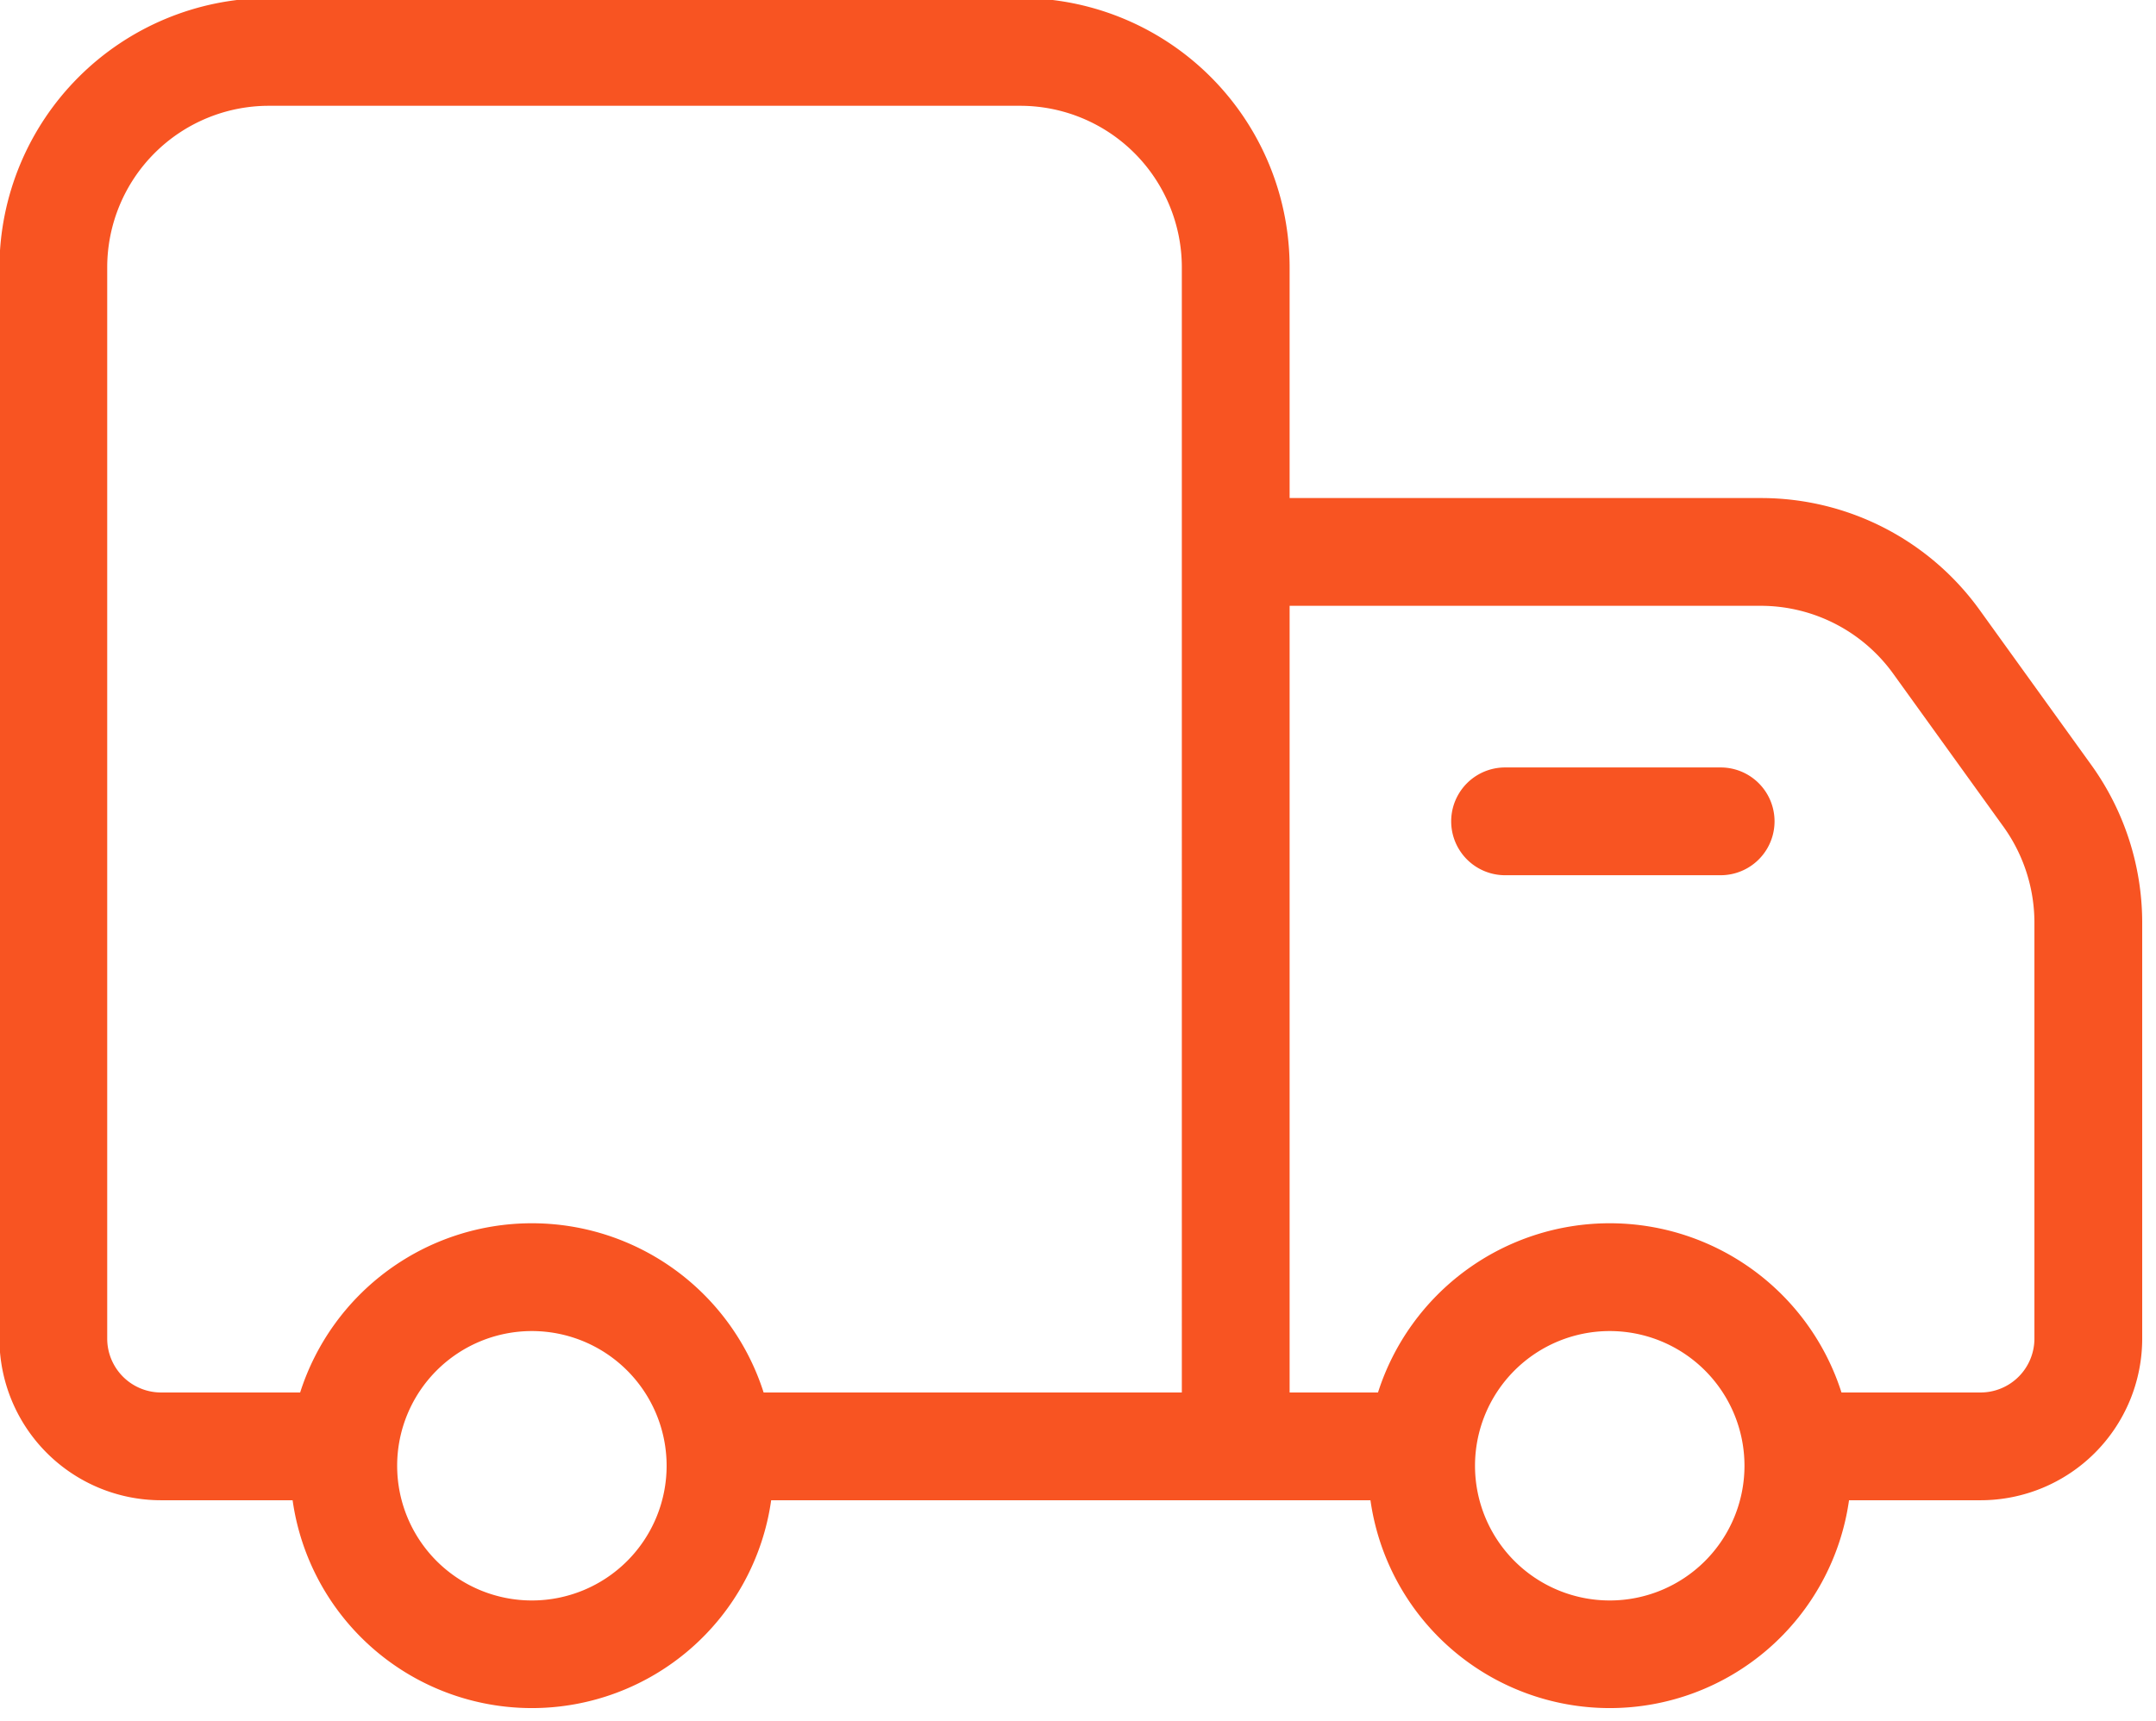 <?xml version="1.0" encoding="UTF-8"?>
<!-- Uploaded to: SVG Repo, www.svgrepo.com, Generator: SVG Repo Mixer Tools -->
<svg width="40" height="31.929" fill="#000000" version="1.1" viewBox="0 0 1.2 .958" xmlns="http://www.w3.org/2000/svg">
 <g transform="translate(-2.06,-4.065)">
  <g id="Delivery_Truck" transform="matrix(.06 0 0 .06 1.936 3.82)" data-name="Delivery Truck">
   <g fill="#f85422">
    <path d="m21.47 11.185-1.03-1.43a2.5 2.5 0 0 0-2.03-1.05h-4.38v-2.14a2.5 2.5 0 0 0-2.5-2.5h-6.97a2.507 2.507 0 0 0-2.5 2.5v9.94a1.5 1.5 0 0 0 1.5 1.5h1.22a2.242 2.242 0 0 0 4.44 0h5.56a2.242 2.242 0 0 0 4.44 0h1.22a1.5 1.5 0 0 0 1.5-1.5v-3.87a2.508 2.508 0 0 0-0.47-1.45zm-14.47 7.75a1.25 1.25 0 1 1 1.25-1.25 1.25 1.25 0 0 1-1.25 1.25zm6.03-1.93h-3.88a2.257 2.257 0 0 0-4.3 0h-1.29a0.5 0.5 0 0 1-0.5-0.5v-9.94a1.5 1.5 0 0 1 1.5-1.5h6.97a1.5 1.5 0 0 1 1.5 1.5zm3.97 1.93a1.25 1.25 0 1 1 1.25-1.25 1.25 1.25 0 0 1-1.25 1.25zm3.94-2.43a0.5 0.5 0 0 1-0.5 0.5h-1.29a2.257 2.257 0 0 0-4.3 0h-0.82v-7.3h4.38a1.516 1.516 0 0 1 1.22 0.63l1.03 1.43a1.527 1.527 0 0 1 0.28 0.87z"/>
    <path d="m18.029 12.205h-2a0.5 0.5 0 0 1 0-1h2a0.5 0.5 0 0 1 0 1z"/>
   </g>
  </g>
 </g>
</svg>
